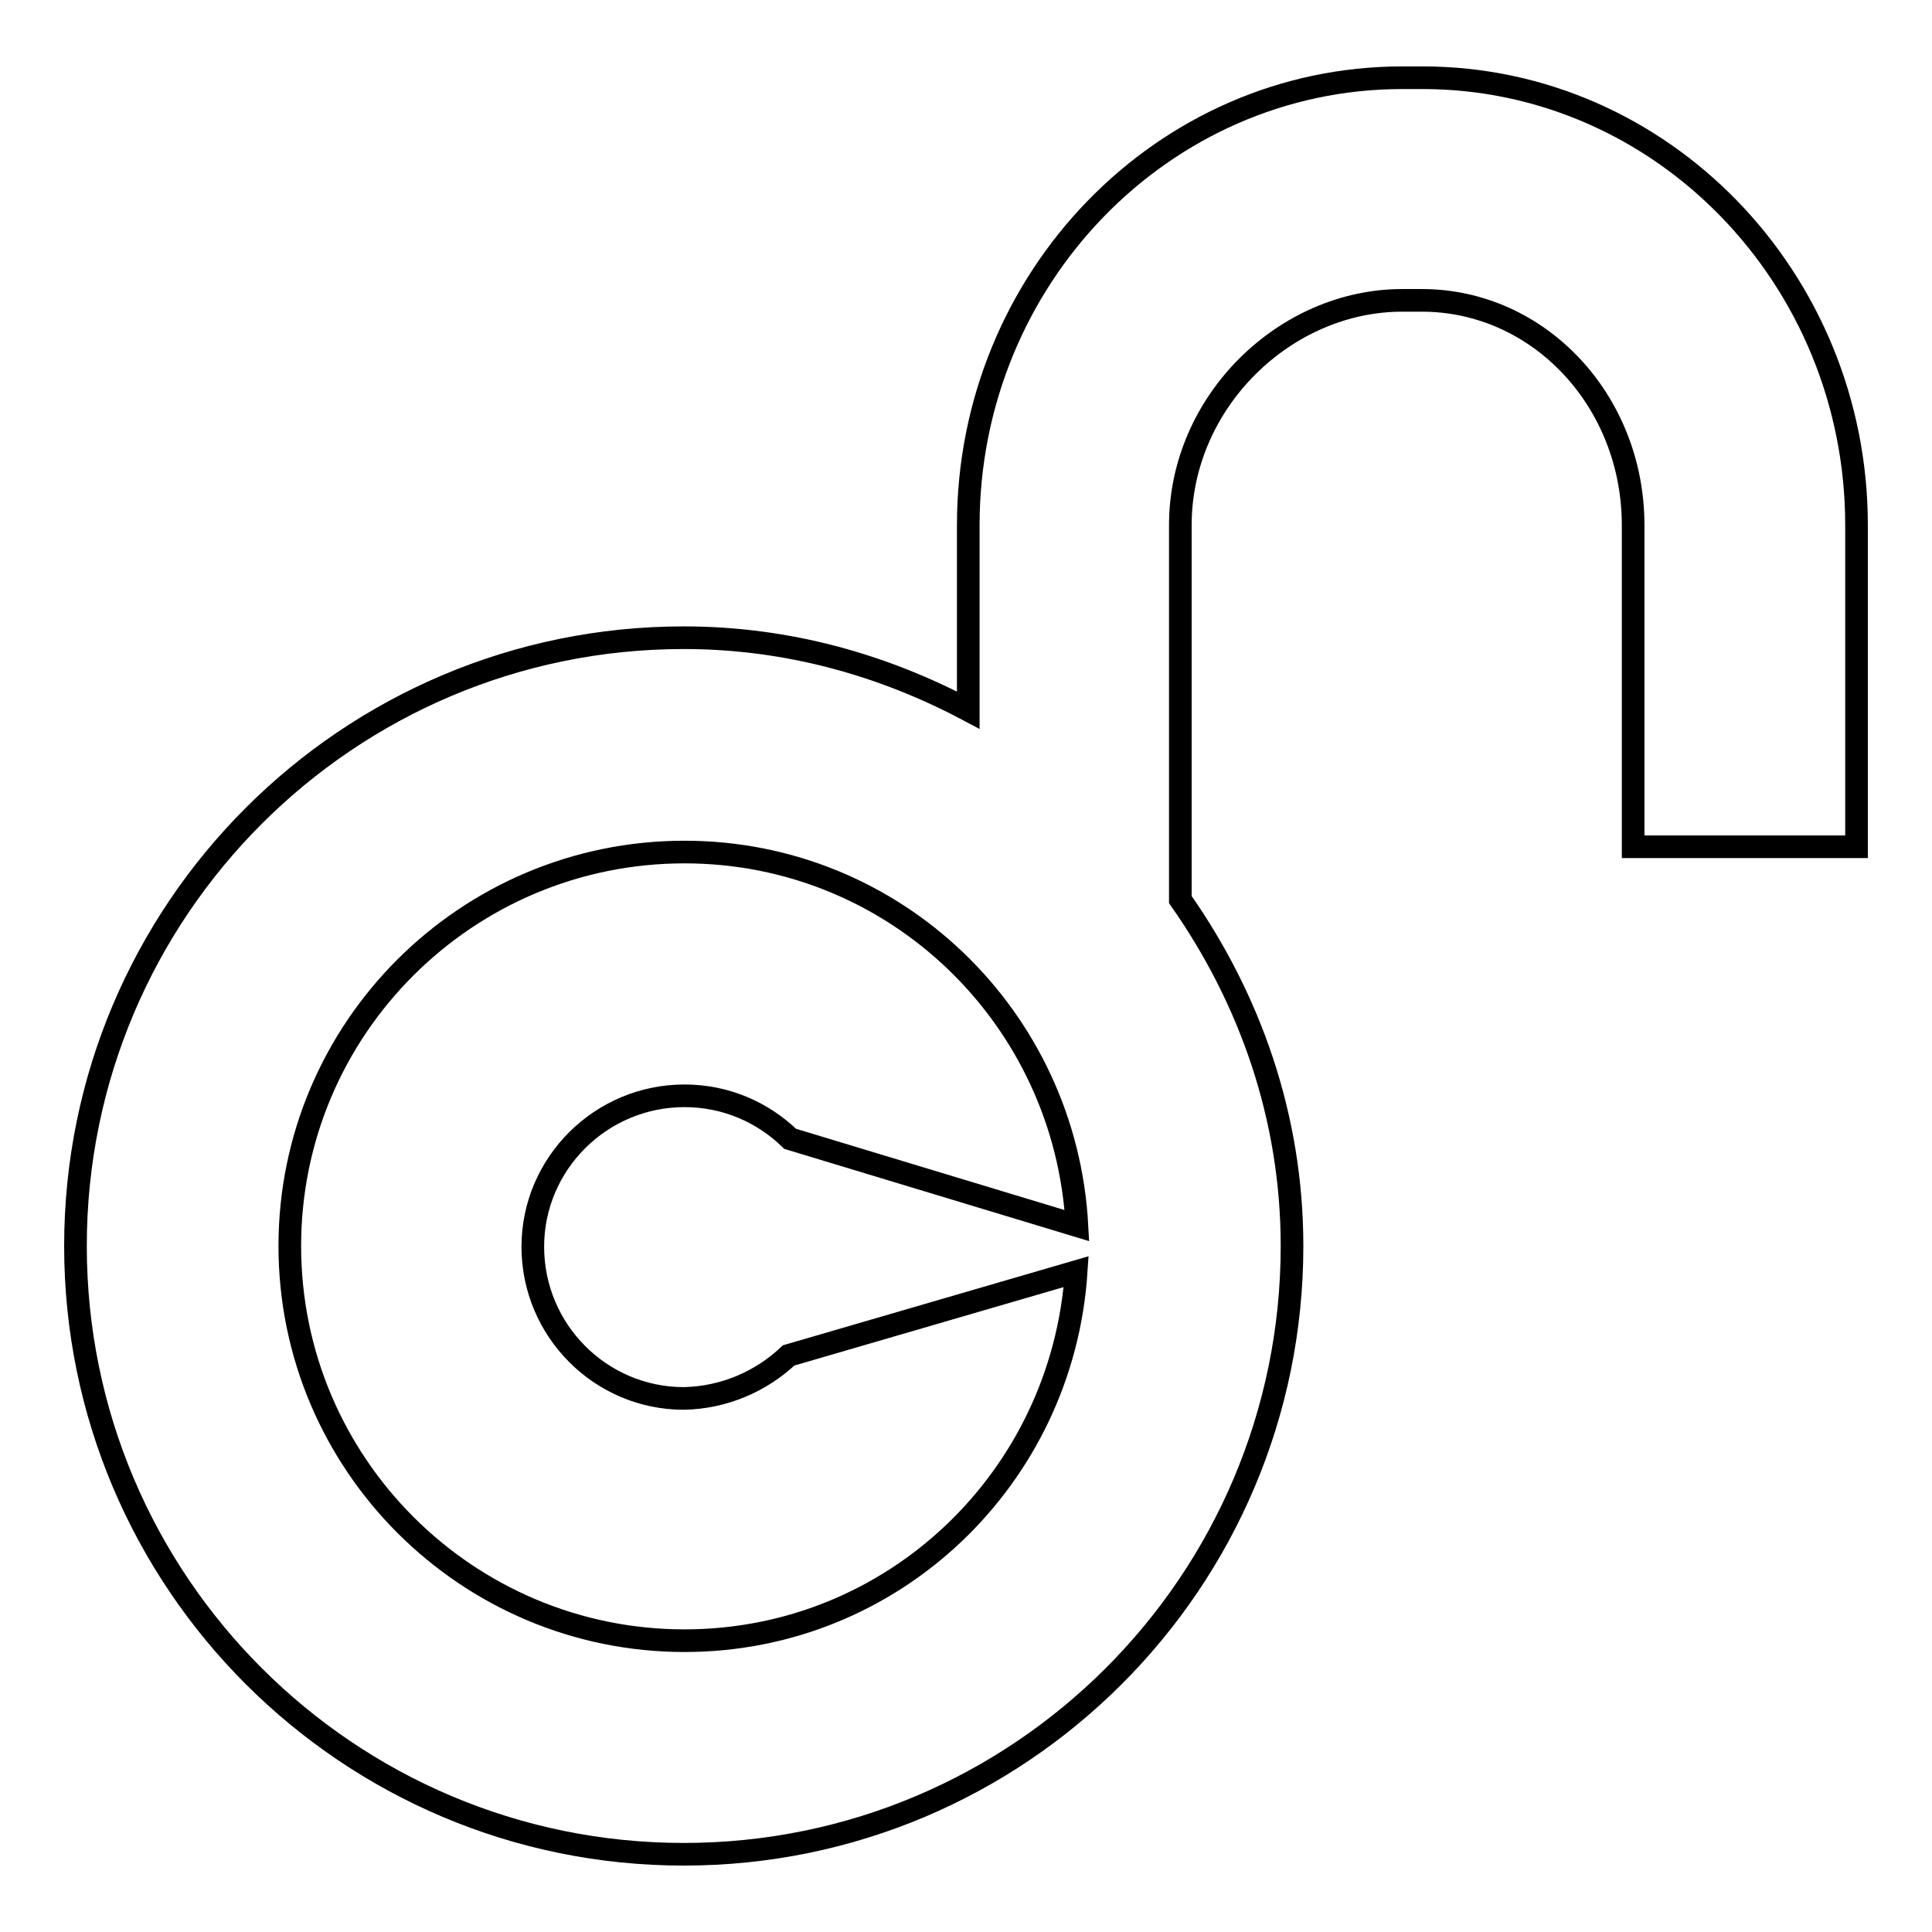 <?xml version="1.0" encoding="utf-8"?>
<!-- Svg Vector Icons : http://www.onlinewebfonts.com/icon -->
<!DOCTYPE svg PUBLIC "-//W3C//DTD SVG 1.1//EN" "http://www.w3.org/Graphics/SVG/1.1/DTD/svg11.dtd">
<svg version="1.1" xmlns="http://www.w3.org/2000/svg" xmlns:xlink="http://www.w3.org/1999/xlink" x="0px" y="0px" viewBox="0 0 256 256" enable-background="new 0 0 256 256" xml:space="preserve">
<g><g><path stroke-width="3" fill-opacity="0" stroke="#000000"  d="M185.8,10.3c-31.7,0-57.5,26.6-57.5,59.3v24.5c-11.3-6-24-9.6-37.7-9.6c-44.5,0-80.6,36.1-80.6,80.6c0,44.5,36.1,80.6,80.6,80.6c44.5,0,80.6-36.1,80.6-80.6c0-17.1-5.6-32.8-14.8-45.9V69.6c0-16.4,13.9-29.8,29.4-29.8h2.6c15.5,0,28,13.3,28,29.8v42.6H246V69.6c0-32.7-25.8-59.3-57.5-59.3H185.8z M104.5,179.6l38.1-11.1c-1.8,27.3-24.2,48.9-51.9,48.9c-28.8,0-52.3-23.4-52.3-52.3c0-28.8,23.4-52.2,52.3-52.2c27.9,0,50.5,21.9,52,49.5l-38-11.5c-3.6-3.5-8.5-5.7-14-5.7c-11.1,0-20.1,9-20.1,20c0,11.1,9,20.1,20,20.1C96,185.2,100.9,183,104.5,179.6z"/></g></g>
</svg>